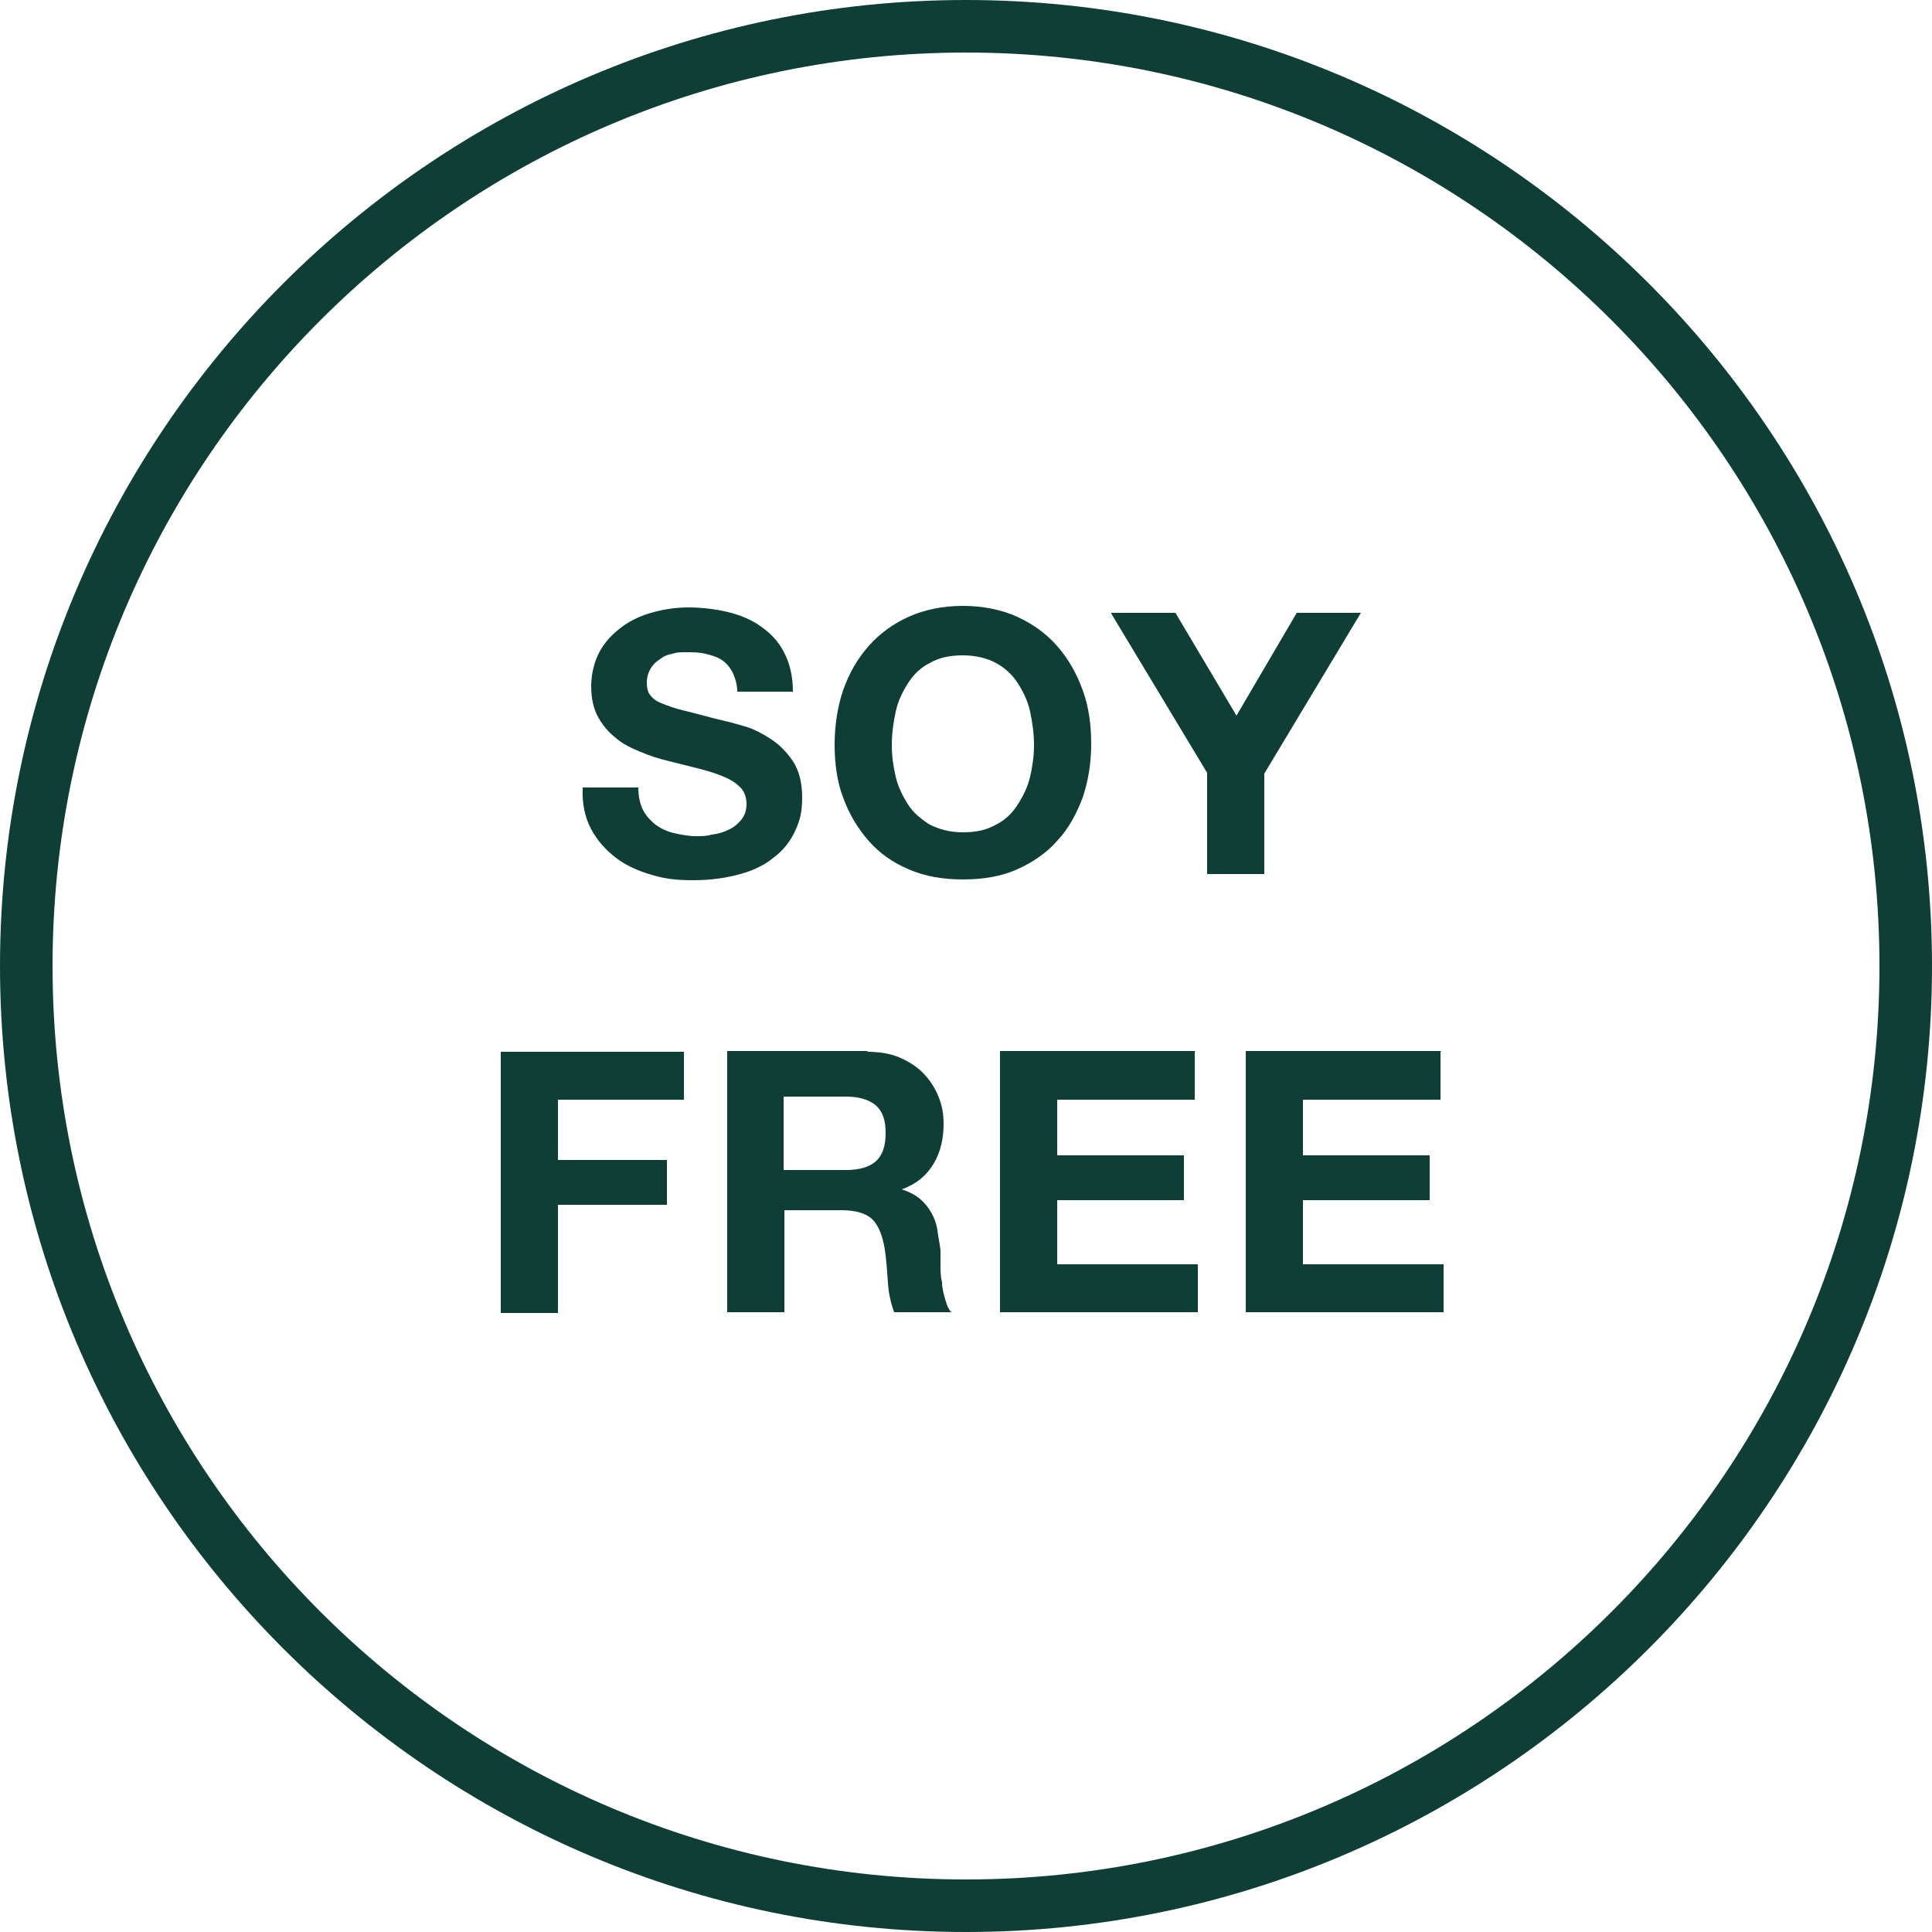 <svg viewBox="0 0 250 250" version="1.1" xmlns="http://www.w3.org/2000/svg" id="Layer_1">
  
  <defs>
    <style>
      .st0 {
        fill: #0f3e36;
      }
    </style>
  </defs>
  <g>
    <path d="M83.2,104.8c.4.8,1,1.4,1.6,1.9.7.5,1.5.9,2.4,1.1.9.2,1.9.4,2.8.4s1.4,0,2.1-.2c.8-.1,1.5-.3,2.1-.6.7-.3,1.2-.7,1.7-1.3s.7-1.3.7-2.1-.3-1.7-.9-2.2c-.6-.6-1.3-1-2.3-1.4-1-.4-2-.7-3.2-1-1.2-.3-2.4-.6-3.6-.9-1.3-.3-2.5-.7-3.7-1.2-1.2-.5-2.3-1-3.2-1.8-.9-.7-1.7-1.6-2.3-2.7-.6-1.1-.9-2.4-.9-4s.4-3.2,1.1-4.5c.7-1.3,1.7-2.3,2.9-3.2s2.6-1.5,4.1-1.9,3-.6,4.5-.6,3.5.2,5.1.6c1.6.4,3.1,1,4.3,1.9,1.3.9,2.3,2,3,3.4.7,1.4,1.1,3,1.1,5h-7.2c0-1-.3-1.8-.6-2.5-.4-.7-.8-1.2-1.4-1.6s-1.3-.6-2.1-.8c-.8-.2-1.6-.2-2.5-.2s-1.2,0-1.8.2c-.6.1-1.1.3-1.6.7-.5.3-.9.7-1.2,1.2-.3.5-.5,1.1-.5,1.8s.1,1.2.4,1.6.7.8,1.5,1.1c.7.3,1.8.7,3.1,1,1.3.3,3,.8,5.1,1.3.6.1,1.5.4,2.6.7,1.1.3,2.2.9,3.3,1.6,1.1.7,2.1,1.7,2.9,2.9s1.2,2.8,1.2,4.7-.3,3-.9,4.3c-.6,1.3-1.5,2.5-2.7,3.4-1.2,1-2.6,1.7-4.4,2.2-1.8.5-3.8.8-6.1.8s-3.7-.2-5.4-.7c-1.7-.5-3.3-1.2-4.6-2.2-1.3-1-2.4-2.2-3.2-3.7-.8-1.5-1.2-3.3-1.1-5.4h7.2c0,1.1.2,2.1.6,2.9Z" class="st0"></path>
    <path d="M109.1,89.3c.8-2.2,1.8-4,3.3-5.7,1.4-1.6,3.2-2.9,5.2-3.8s4.4-1.4,7-1.4,5,.5,7,1.4,3.8,2.2,5.2,3.8c1.4,1.6,2.5,3.5,3.3,5.7.8,2.2,1.1,4.5,1.1,7s-.4,4.8-1.1,6.9c-.8,2.1-1.8,4-3.3,5.6-1.4,1.6-3.2,2.8-5.2,3.7-2,.9-4.4,1.3-7,1.3s-4.9-.4-7-1.3c-2.1-.9-3.8-2.1-5.2-3.7-1.4-1.6-2.5-3.4-3.3-5.6-.8-2.1-1.1-4.4-1.1-6.9s.4-4.9,1.1-7ZM115.9,100.5c.3,1.3.9,2.5,1.6,3.6.7,1.1,1.7,1.9,2.8,2.6,1.2.6,2.6,1,4.3,1s3.1-.3,4.3-1c1.2-.6,2.1-1.5,2.8-2.6.7-1.1,1.3-2.3,1.6-3.6.3-1.3.5-2.7.5-4.1s-.2-2.9-.5-4.3c-.3-1.4-.9-2.6-1.6-3.7s-1.7-2-2.8-2.6-2.6-1-4.3-1-3.1.3-4.3,1c-1.2.6-2.1,1.5-2.8,2.6s-1.3,2.3-1.6,3.7c-.3,1.4-.5,2.8-.5,4.3s.2,2.8.5,4.1Z" class="st0"></path>
    <path d="M143.8,79.3h8.3l7.9,13.3,7.8-13.3h8.3l-12.5,20.8v13h-7.4v-13.1l-12.4-20.6Z" class="st0"></path>
    <path d="M88.5,136.1v6.2h-16.3v7.8h14.1v5.8h-14.1v14h-7.4v-33.8h23.7Z" class="st0"></path>
    <path d="M112.2,136.1c1.5,0,2.9.2,4.1.7,1.2.5,2.3,1.2,3.1,2s1.5,1.8,2,3,.7,2.3.7,3.6c0,2-.4,3.7-1.3,5.2s-2.2,2.6-4.1,3.3h0c.9.3,1.7.7,2.3,1.2.6.5,1.1,1.1,1.5,1.8s.7,1.5.8,2.3.3,1.7.4,2.6c0,.5,0,1.2,0,1.9,0,.7,0,1.5.2,2.2,0,.8.2,1.5.4,2.2s.4,1.3.8,1.7h-7.4c-.4-1.1-.7-2.3-.8-3.8s-.2-2.9-.4-4.3c-.3-1.8-.8-3.1-1.6-3.9-.8-.8-2.2-1.2-4-1.2h-7.4v13.2h-7.4v-33.8h18.2ZM109.5,151.4c1.7,0,3-.4,3.8-1.1.9-.8,1.3-2,1.3-3.7s-.4-2.8-1.3-3.6c-.9-.7-2.1-1.1-3.8-1.1h-8.1v9.5h8.1Z" class="st0"></path>
    <path d="M154.6,136.1v6.2h-17.8v7.2h16.4v5.8h-16.4v8.3h18.2v6.2h-25.6v-33.8h25.3Z" class="st0"></path>
    <path d="M186.4,136.1v6.2h-17.8v7.2h16.4v5.8h-16.4v8.3h18.2v6.2h-25.6v-33.8h25.3Z" class="st0"></path>
  </g>
  <path d="M125,250C56.1,250,0,193.9,0,125S56.1,0,125,0s125,56.1,125,125-56.1,125-125,125ZM125,6.8C59.8,6.8,6.8,59.8,6.8,125s53,118.2,118.2,118.2,118.2-53,118.2-118.2S190.2,6.8,125,6.8Z" class="st0"></path>
</svg>